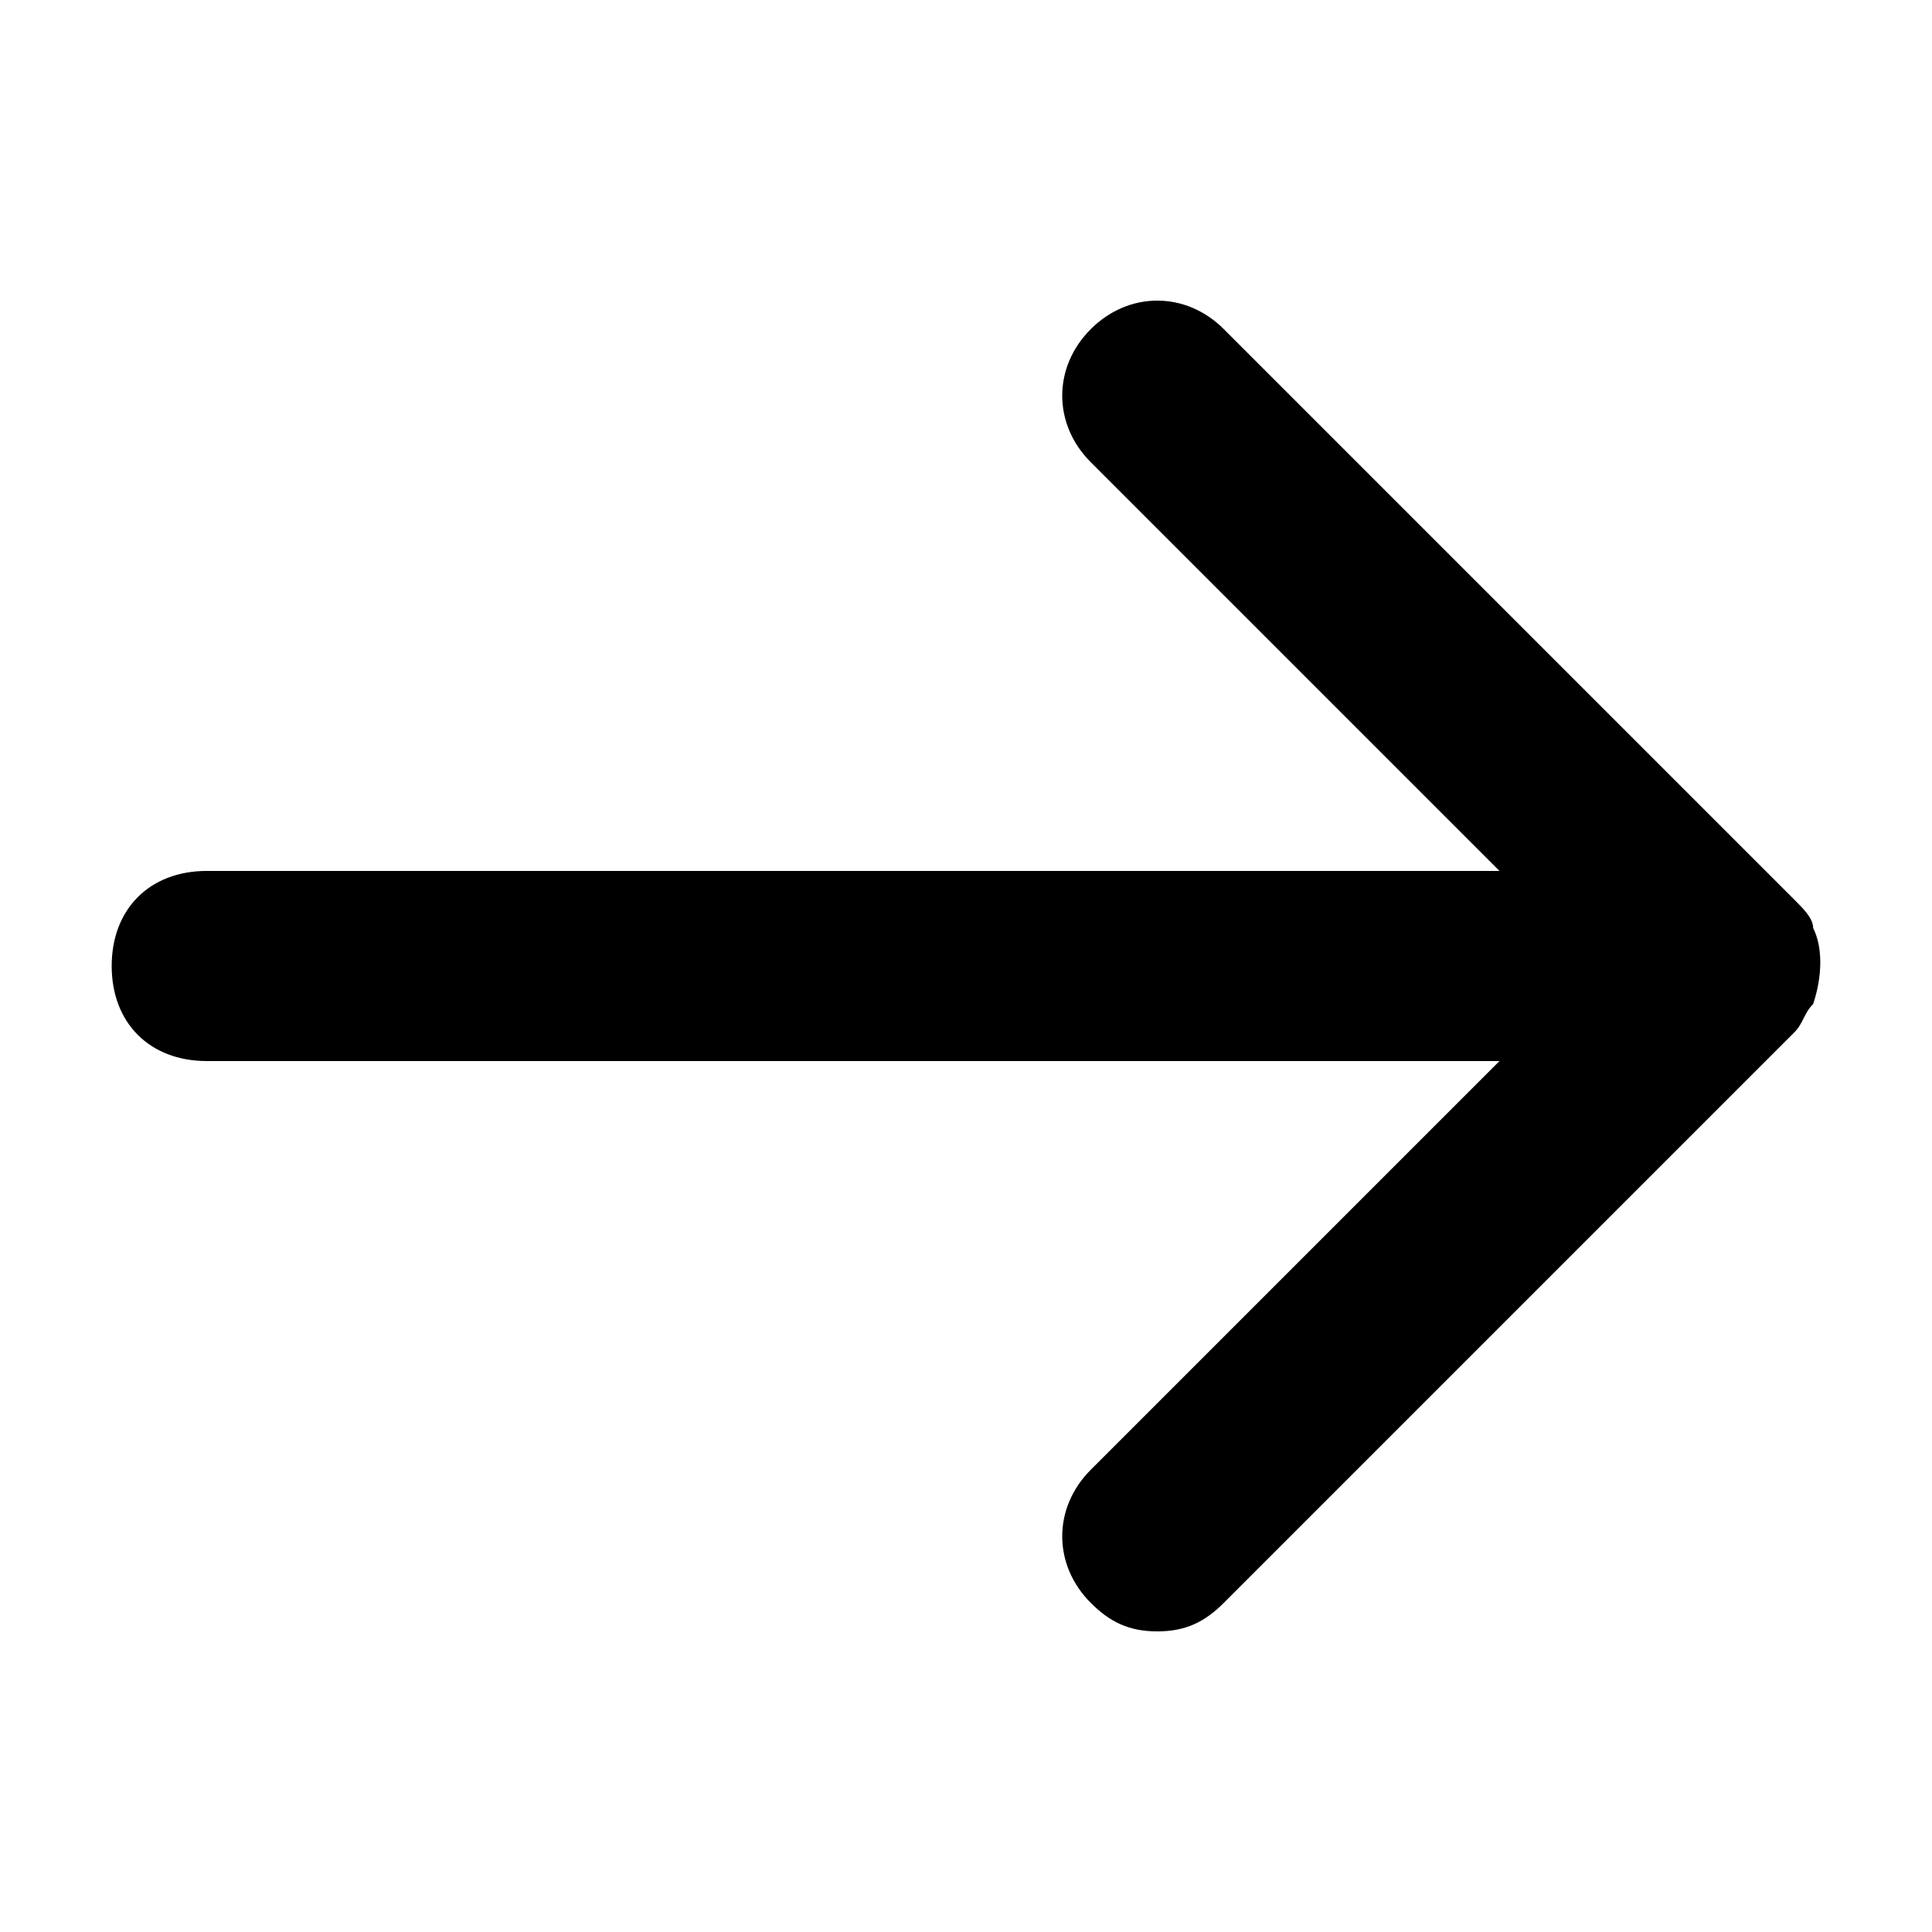 <?xml version="1.0" encoding="UTF-8"?>
<!-- Uploaded to: ICON Repo, www.svgrepo.com, Generator: ICON Repo Mixer Tools -->
<svg fill="#000000" width="800px" height="800px" version="1.1" viewBox="144 144 512 512" xmlns="http://www.w3.org/2000/svg">
 <path d="m541.38 374.81-108.32-108.32c-10.078-10.078-10.078-25.191 0-35.266 10.078-10.078 25.191-10.078 35.266 0l151.14 151.14c2.519 2.519 5.039 5.039 5.039 7.559 2.519 5.039 2.519 12.594 0 20.152-2.519 2.519-2.519 5.039-5.039 7.559l-151.14 151.14c-5.039 5.039-10.078 7.559-17.633 7.559-7.559 0-12.594-2.519-17.633-7.559-10.078-10.078-10.078-25.191 0-35.266l108.32-108.32h-342.59c-15.113 0-25.191-10.078-25.191-25.191 0-15.113 10.078-25.191 25.191-25.191z" fill-rule="evenodd"/>
</svg>